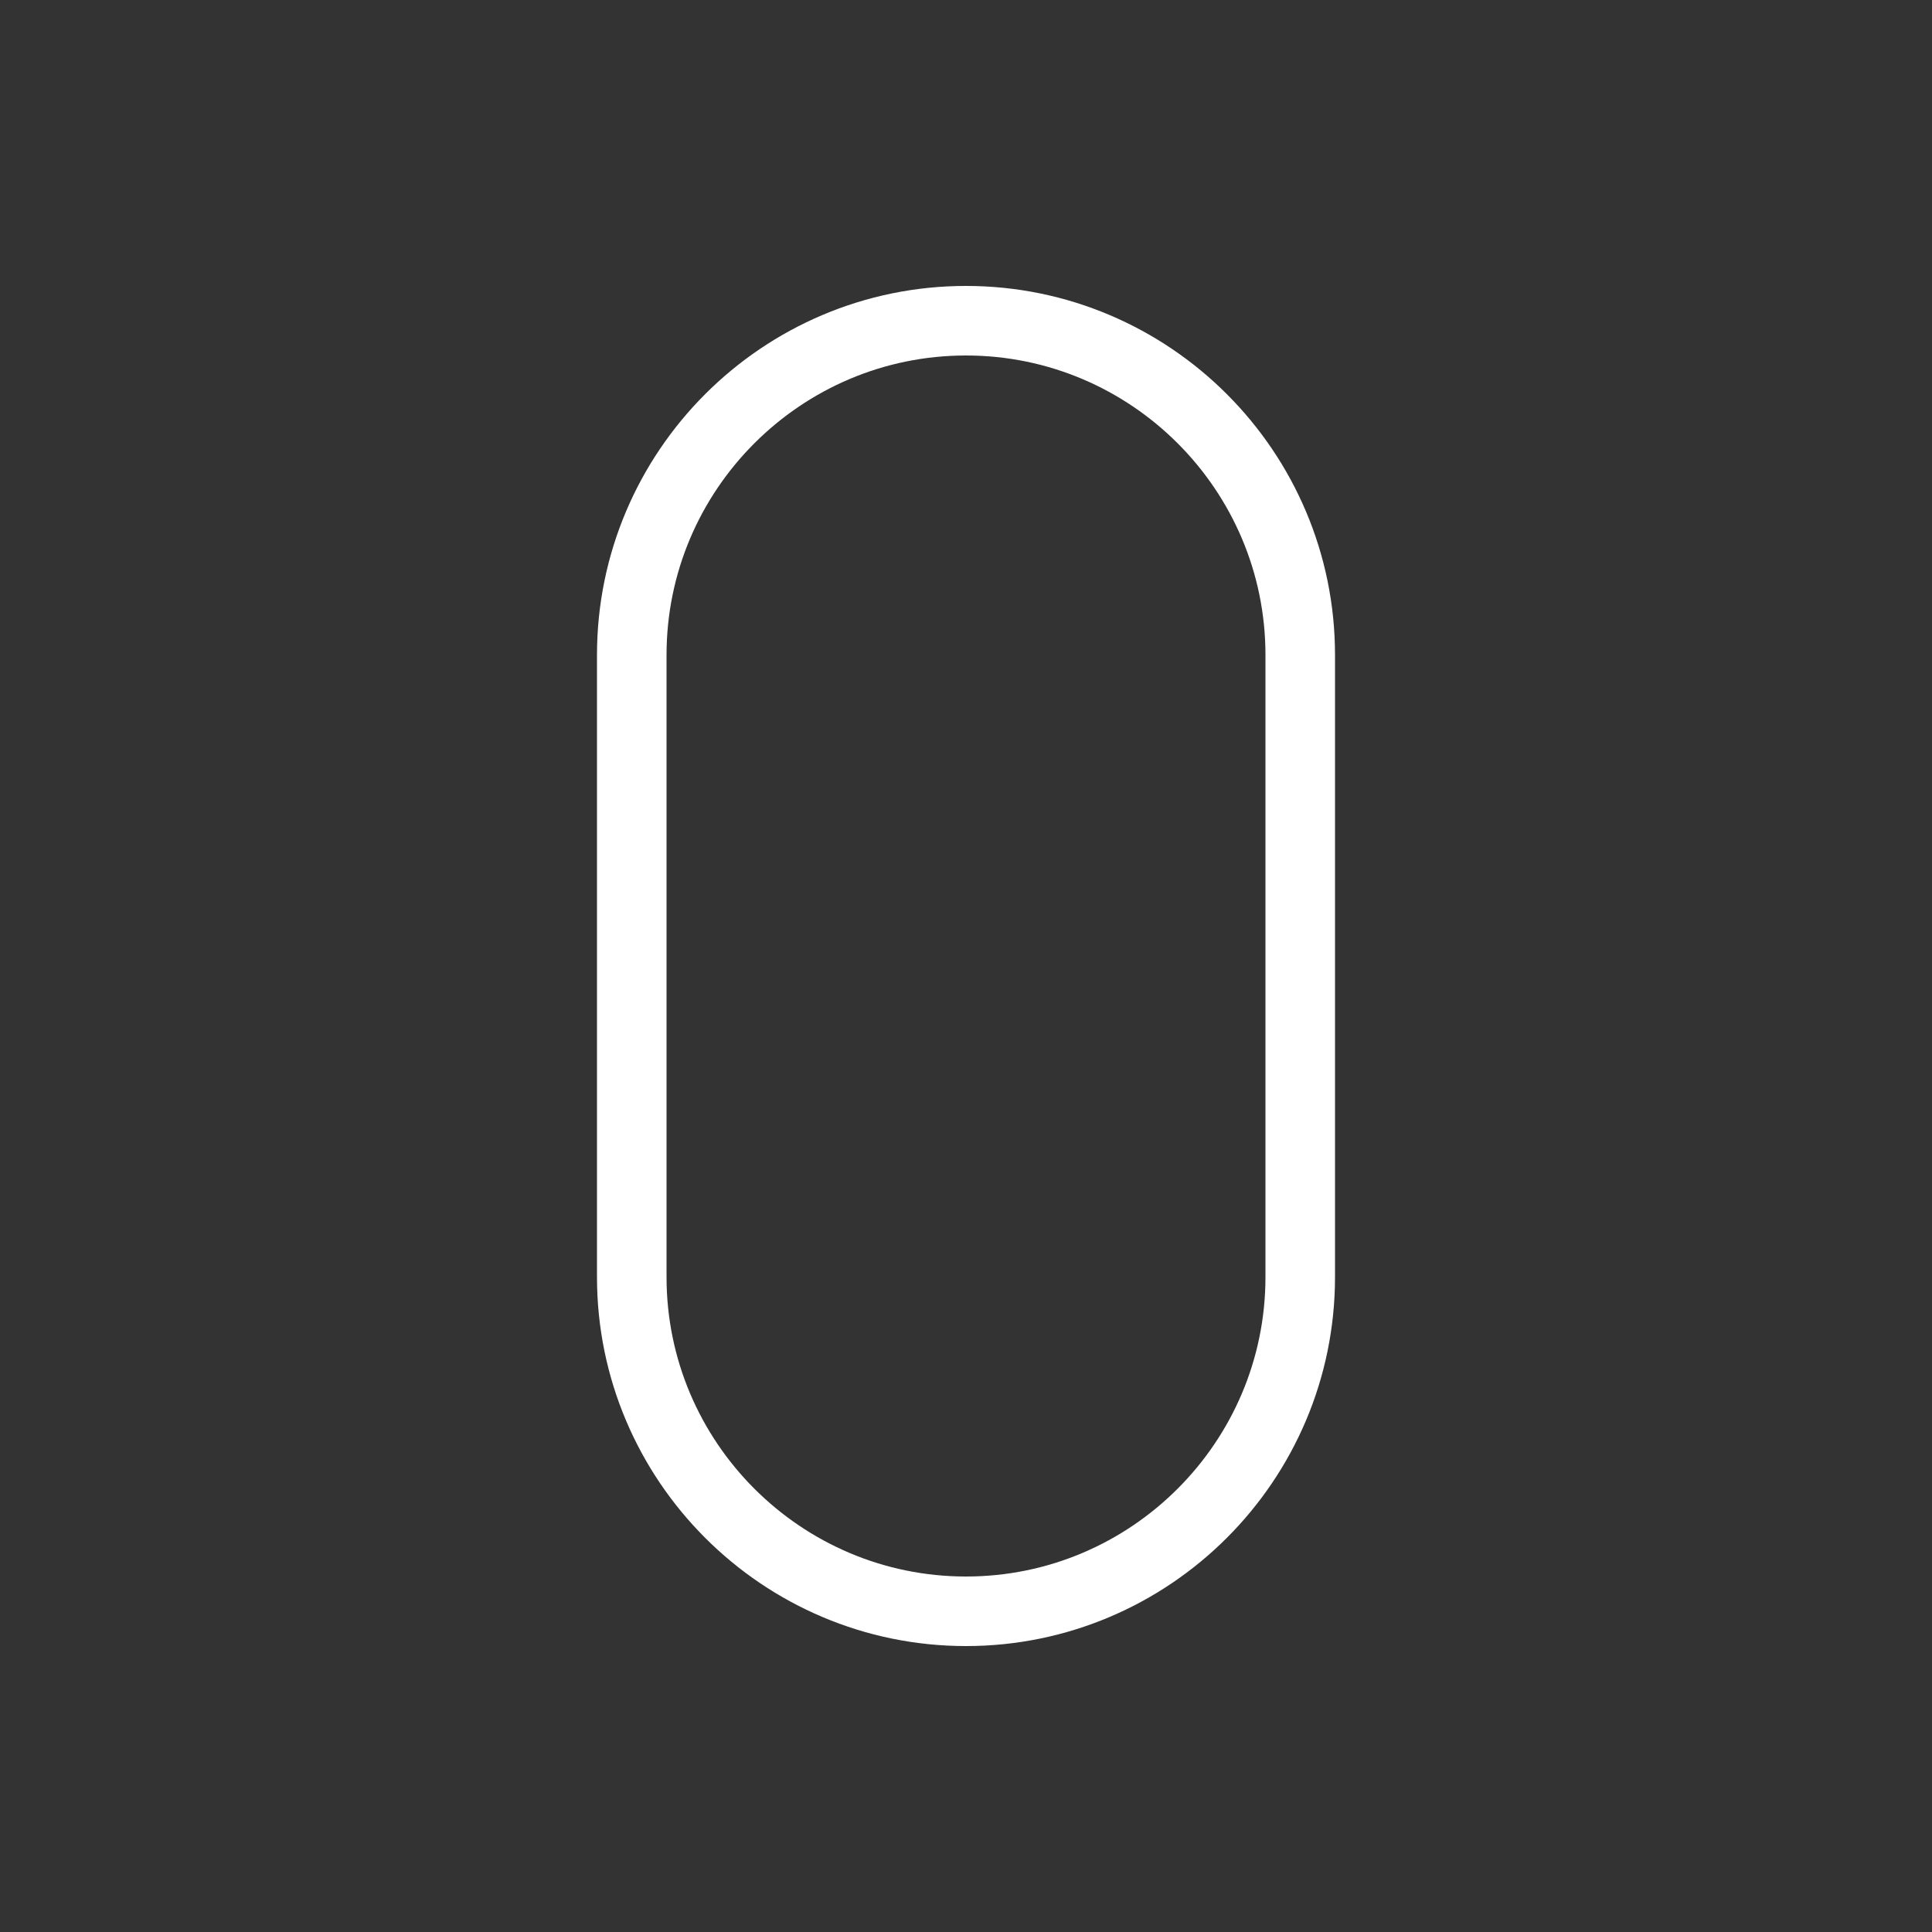 <svg xmlns="http://www.w3.org/2000/svg" xmlns:xlink="http://www.w3.org/1999/xlink" preserveAspectRatio="xMidYMid meet" width="500" height="500" viewBox="0 0 500 500" style="width:100%;height:100%"><rect x="0" y="0" width="500" height="500" fill="#333333" stroke="none"/><defs><animate repeatCount="indefinite" dur="3s" begin="0s" xlink:href="#_R_G_L_0_G" fill="freeze" attributeName="opacity" from="0" to="0" keyTimes="0;0.056;0.667;0.778;1" values="0;1;1;0;0" keySplines="0.167 0.167 0.833 0.833;0.167 0 0.833 1;0.167 0.167 0.833 0.833;0 0 0 0" calcMode="spline"/><animateMotion repeatCount="indefinite" dur="3s" begin="0s" xlink:href="#_R_G_L_0_G" fill="freeze" keyTimes="0;0.111;0.267;0.556;0.667;1" path="M250 255 C250,255 250,255 250,255 C250,241.85 250,242.84 250,242.84 C250,242.84 250,426.7 250,426.7 C250,426.86 250,409.7 250,409.7 C250,409.7 250,409.7 250,409.7 " keyPoints="0;0;0.06;0.92;1;1" keySplines="0.198 1 0.689 1;0.198 1 0.689 1;0.918 0 0.284 1;0.589 0.009 0.348 1;0 0 0 0" calcMode="spline"/><animateTransform repeatCount="indefinite" dur="3s" begin="0s" xlink:href="#_R_G_L_0_G" fill="freeze" attributeName="transform" from="1.14 1.14" to="1.14 1.14" type="scale" additive="sum" keyTimes="0;1" values="1.14 1.14;1.14 1.14" keySplines="0 0 1 1" calcMode="spline"/><animate attributeType="XML" attributeName="opacity" dur="3s" from="0" to="1" xlink:href="#time_group"/></defs><g id="_R_G"><g id="_R_G_L_1_G" transform=" translate(250, 250) translate(0, 0)"><path id="_R_G_L_1_G_D_0_P_0" stroke="#ffffff" stroke-linecap="round" stroke-linejoin="round" fill="none" stroke-width="18" stroke-opacity="1" d=" M0 -167 C47.7,-167 86.5,-128.2 86.5,-80.5 C86.5,-80.5 86.5,80.5 86.5,80.5 C86.5,128.2 47.7,167 0,167 C-47.7,167 -86.5,128.2 -86.5,80.5 C-86.5,80.5 -86.5,-80.5 -86.5,-80.5 C-86.5,-128.2 -47.7,-167 0,-167z "/></g><g id="_R_G_L_0_G"><path id="_R_G_L_0_G_D_0_P_0" fill="#ffffff" fill-opacity="1" fill-rule="nonzero" d=" M0.3 -87 C8.19,-87 14.59,-80.59 14.59,-72.7 C14.59,-64.81 8.19,-58.41 0.3,-58.41 C-7.59,-58.41 -14,-64.81 -14,-72.7 C-14,-80.59 -7.59,-87 0.3,-87z "/></g></g><g id="time_group"/></svg>